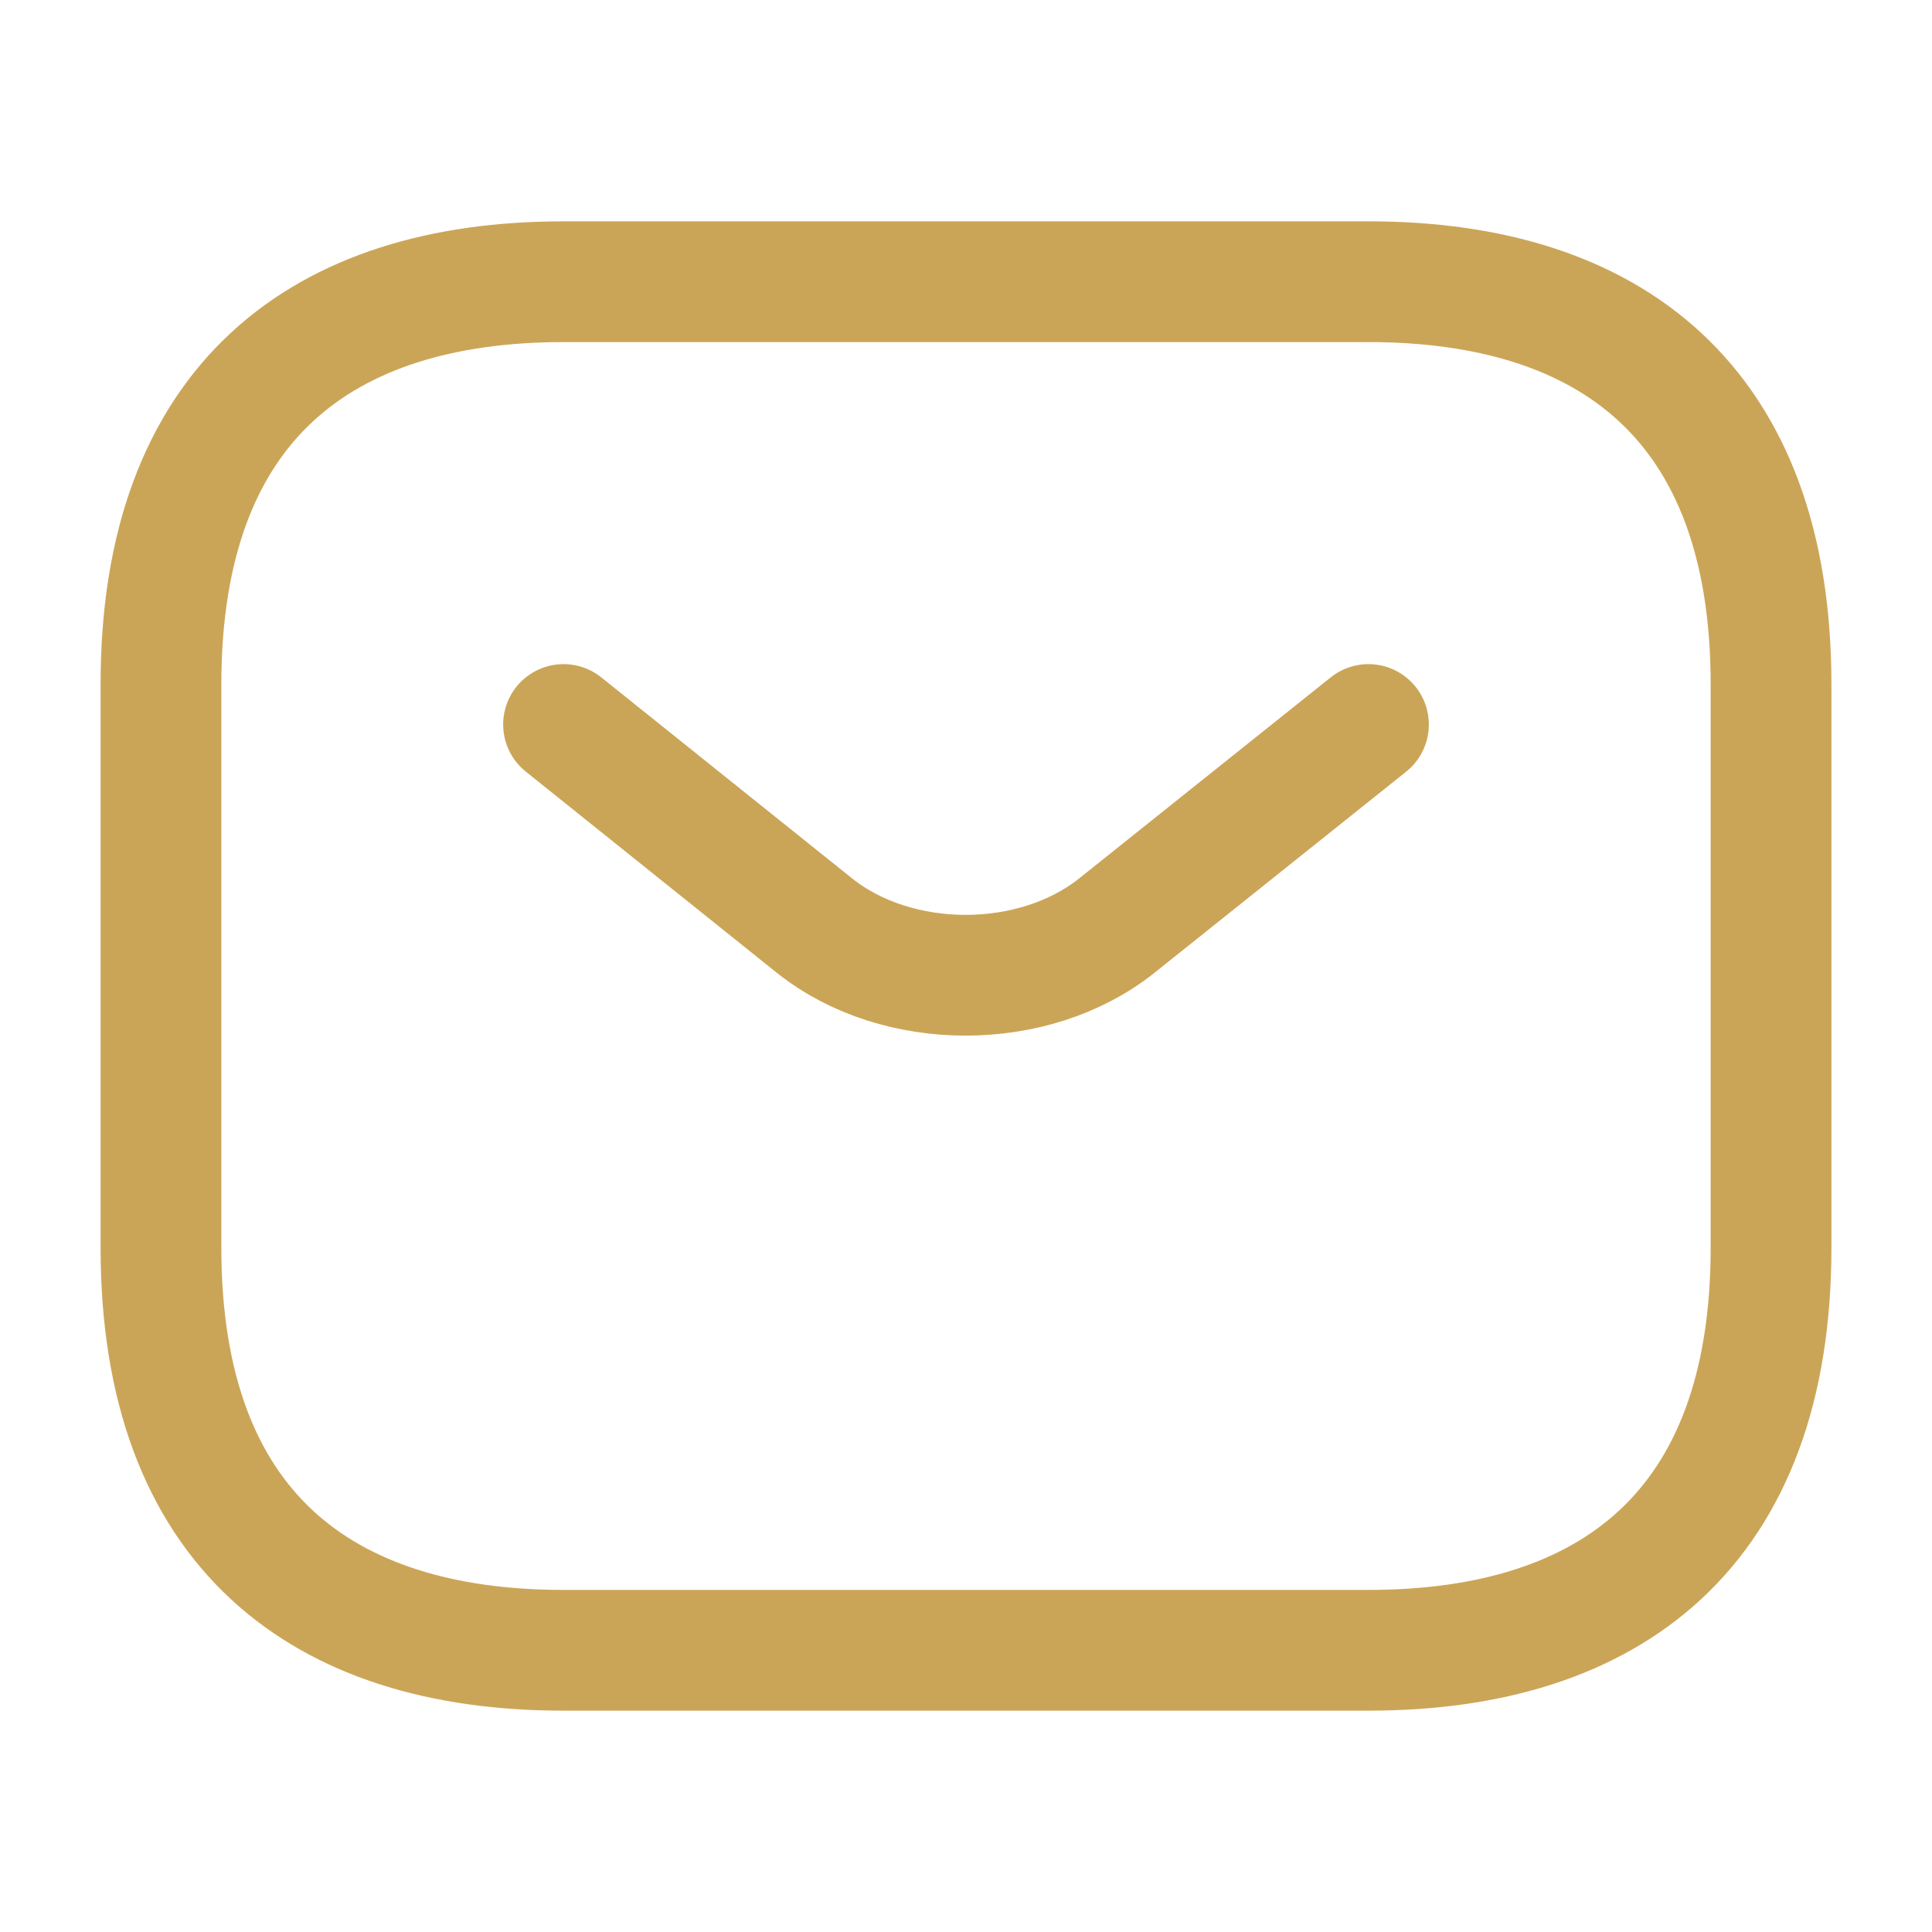 <svg xmlns="http://www.w3.org/2000/svg" width="16" height="16" viewBox="0 0 16 16" fill="none"><path d="M11.333 13.667H4.667C2.667 13.667 1.333 12.667 1.333 10.333V5.667C1.333 3.333 2.667 2.333 4.667 2.333H11.333C13.333 2.333 14.667 3.333 14.667 5.667V10.333C14.667 12.667 13.333 13.667 11.333 13.667Z" stroke="#CBA557" stroke-miterlimit="10" stroke-linecap="round" stroke-linejoin="round"></path><path d="M11.333 6L9.247 7.667C8.56 8.213 7.433 8.213 6.747 7.667L4.667 6" stroke="#CBA557" stroke-miterlimit="10" stroke-linecap="round" stroke-linejoin="round"></path></svg>